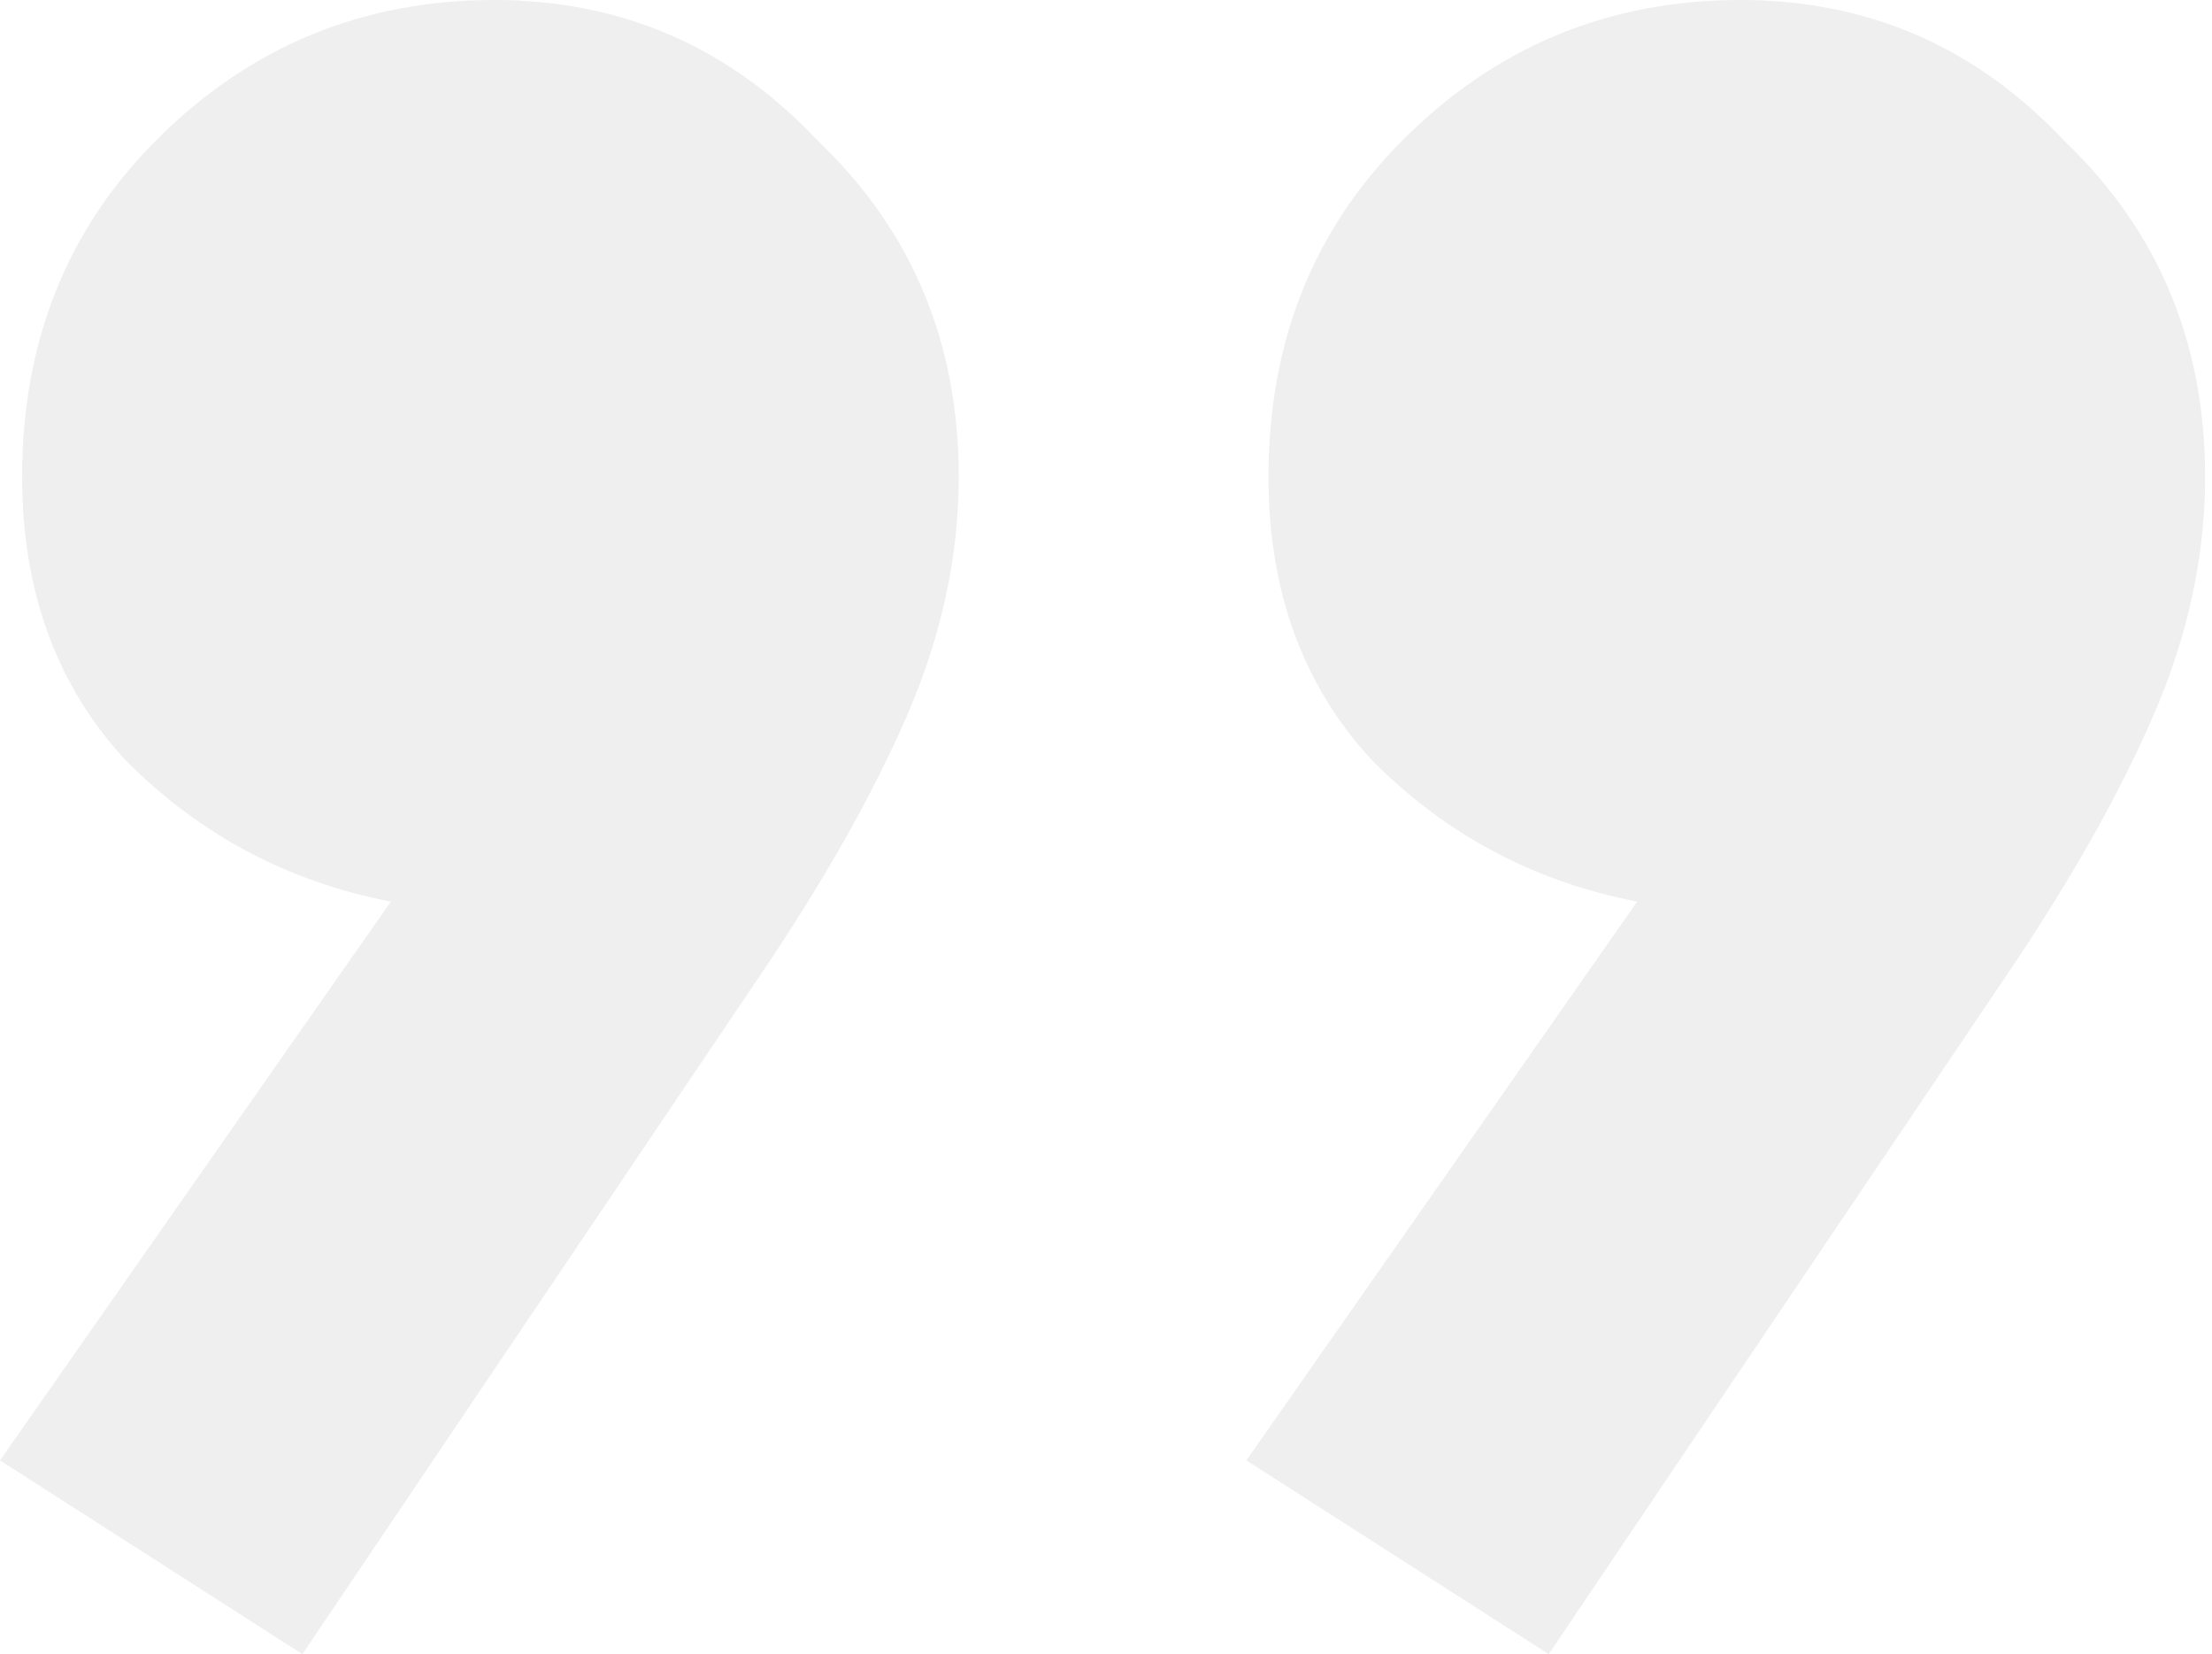 <svg width="107" height="80" viewBox="0 0 107 80" fill="none" xmlns="http://www.w3.org/2000/svg">
<path d="M6.17473e-06 70.631L18.907 43.604C13.913 42.643 9.632 40.36 6.065 36.757C2.735 33.153 1.07 28.589 1.07 23.063C1.07 16.577 3.211 11.171 7.492 6.847C12.01 2.282 17.48 -1.52819e-06 23.902 -2.08957e-06C30.085 -2.63016e-06 35.318 2.282 39.599 6.847C44.117 11.171 46.377 16.577 46.377 23.063C46.377 26.907 45.544 30.751 43.88 34.595C42.215 38.438 39.837 42.643 36.745 47.207L14.627 80L6.17473e-06 70.631ZM60.29 70.631L79.197 43.604C74.203 42.643 69.922 40.36 66.355 36.757C63.025 33.153 61.36 28.589 61.36 23.063C61.36 16.577 63.501 11.171 67.781 6.847C72.3 2.282 77.77 -6.7989e-06 84.192 -7.36028e-06C90.375 -7.90086e-06 95.608 2.282 99.888 6.847C104.407 11.171 106.667 16.577 106.667 23.063C106.667 26.907 105.834 30.751 104.169 34.595C102.505 38.438 100.126 42.643 97.035 47.207L74.916 80L60.29 70.631Z" fill="#5F6368" fill-opacity="0.1"/>
</svg>
